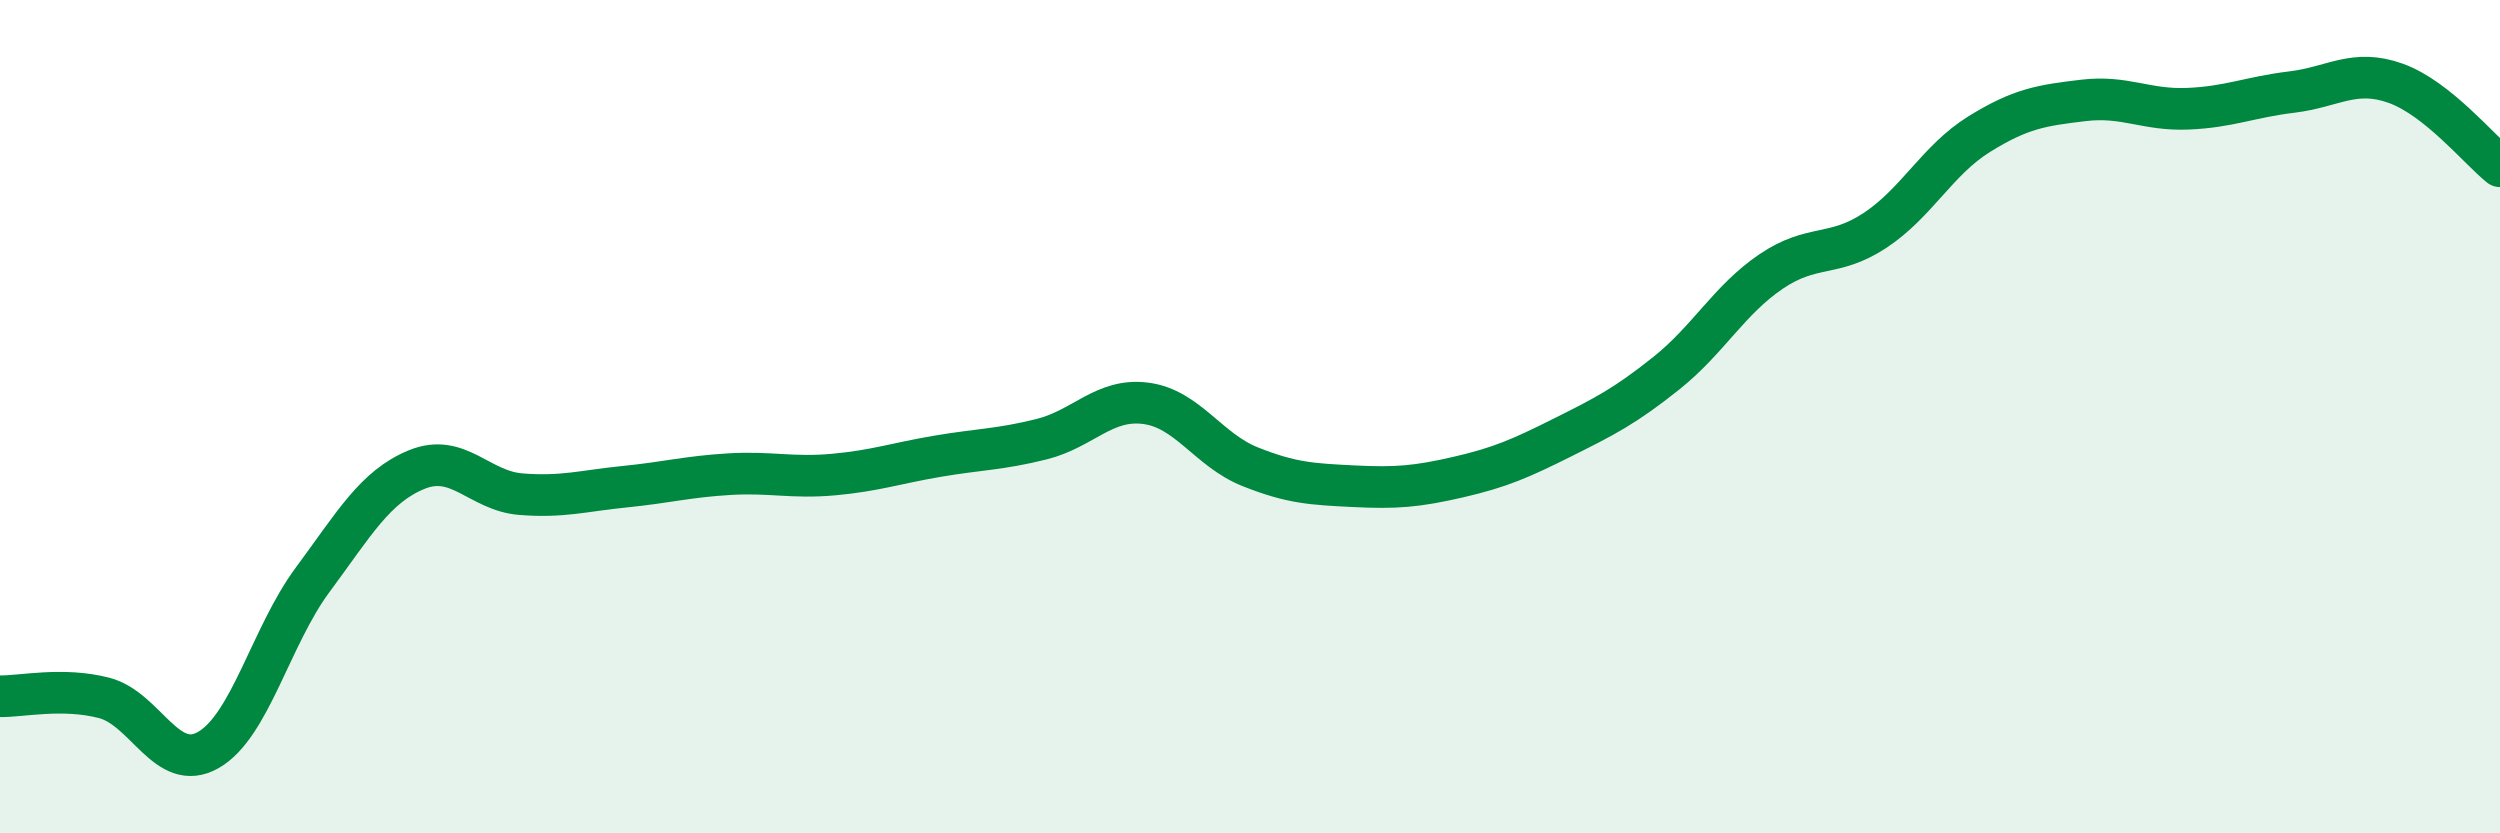 
    <svg width="60" height="20" viewBox="0 0 60 20" xmlns="http://www.w3.org/2000/svg">
      <path
        d="M 0,16.71 C 0.5,16.72 1.5,16.49 2.5,16.75 C 3.5,17.01 4,18.57 5,18 C 6,17.43 6.5,15.27 7.5,13.92 C 8.5,12.57 9,11.68 10,11.27 C 11,10.86 11.5,11.78 12.5,11.86 C 13.5,11.94 14,11.78 15,11.68 C 16,11.58 16.5,11.44 17.5,11.38 C 18.5,11.32 19,11.48 20,11.39 C 21,11.3 21.5,11.12 22.5,10.95 C 23.5,10.78 24,10.79 25,10.54 C 26,10.29 26.5,9.55 27.5,9.68 C 28.5,9.81 29,10.8 30,11.2 C 31,11.6 31.5,11.62 32.5,11.67 C 33.5,11.72 34,11.68 35,11.45 C 36,11.22 36.5,11 37.5,10.5 C 38.5,10 39,9.75 40,8.95 C 41,8.15 41.5,7.2 42.5,6.52 C 43.5,5.84 44,6.19 45,5.53 C 46,4.87 46.5,3.84 47.5,3.22 C 48.5,2.6 49,2.53 50,2.41 C 51,2.29 51.5,2.65 52.5,2.61 C 53.5,2.57 54,2.33 55,2.21 C 56,2.09 56.5,1.64 57.5,2 C 58.5,2.36 59.5,3.59 60,3.99L60 20L0 20Z"
        fill="#008740"
        opacity="0.1"
        stroke-linecap="round"
        stroke-linejoin="round"
      />
      <path
        d="M 0,16.71 C 0.5,16.72 1.5,16.49 2.5,16.75 C 3.5,17.01 4,18.57 5,18 C 6,17.43 6.5,15.27 7.5,13.92 C 8.5,12.57 9,11.68 10,11.27 C 11,10.86 11.5,11.78 12.5,11.86 C 13.5,11.94 14,11.78 15,11.68 C 16,11.58 16.5,11.44 17.5,11.38 C 18.5,11.32 19,11.48 20,11.39 C 21,11.3 21.5,11.12 22.5,10.95 C 23.5,10.78 24,10.79 25,10.54 C 26,10.29 26.5,9.55 27.5,9.68 C 28.5,9.81 29,10.8 30,11.2 C 31,11.6 31.5,11.62 32.5,11.67 C 33.5,11.72 34,11.68 35,11.45 C 36,11.22 36.5,11 37.5,10.5 C 38.5,10 39,9.75 40,8.95 C 41,8.15 41.5,7.2 42.5,6.52 C 43.5,5.84 44,6.19 45,5.53 C 46,4.87 46.5,3.84 47.5,3.22 C 48.5,2.6 49,2.53 50,2.41 C 51,2.29 51.5,2.65 52.5,2.61 C 53.5,2.57 54,2.33 55,2.21 C 56,2.09 56.5,1.64 57.5,2 C 58.5,2.36 59.5,3.59 60,3.99"
        stroke="#008740"
        stroke-width="1"
        fill="none"
        stroke-linecap="round"
        stroke-linejoin="round"
      />
    </svg>
  